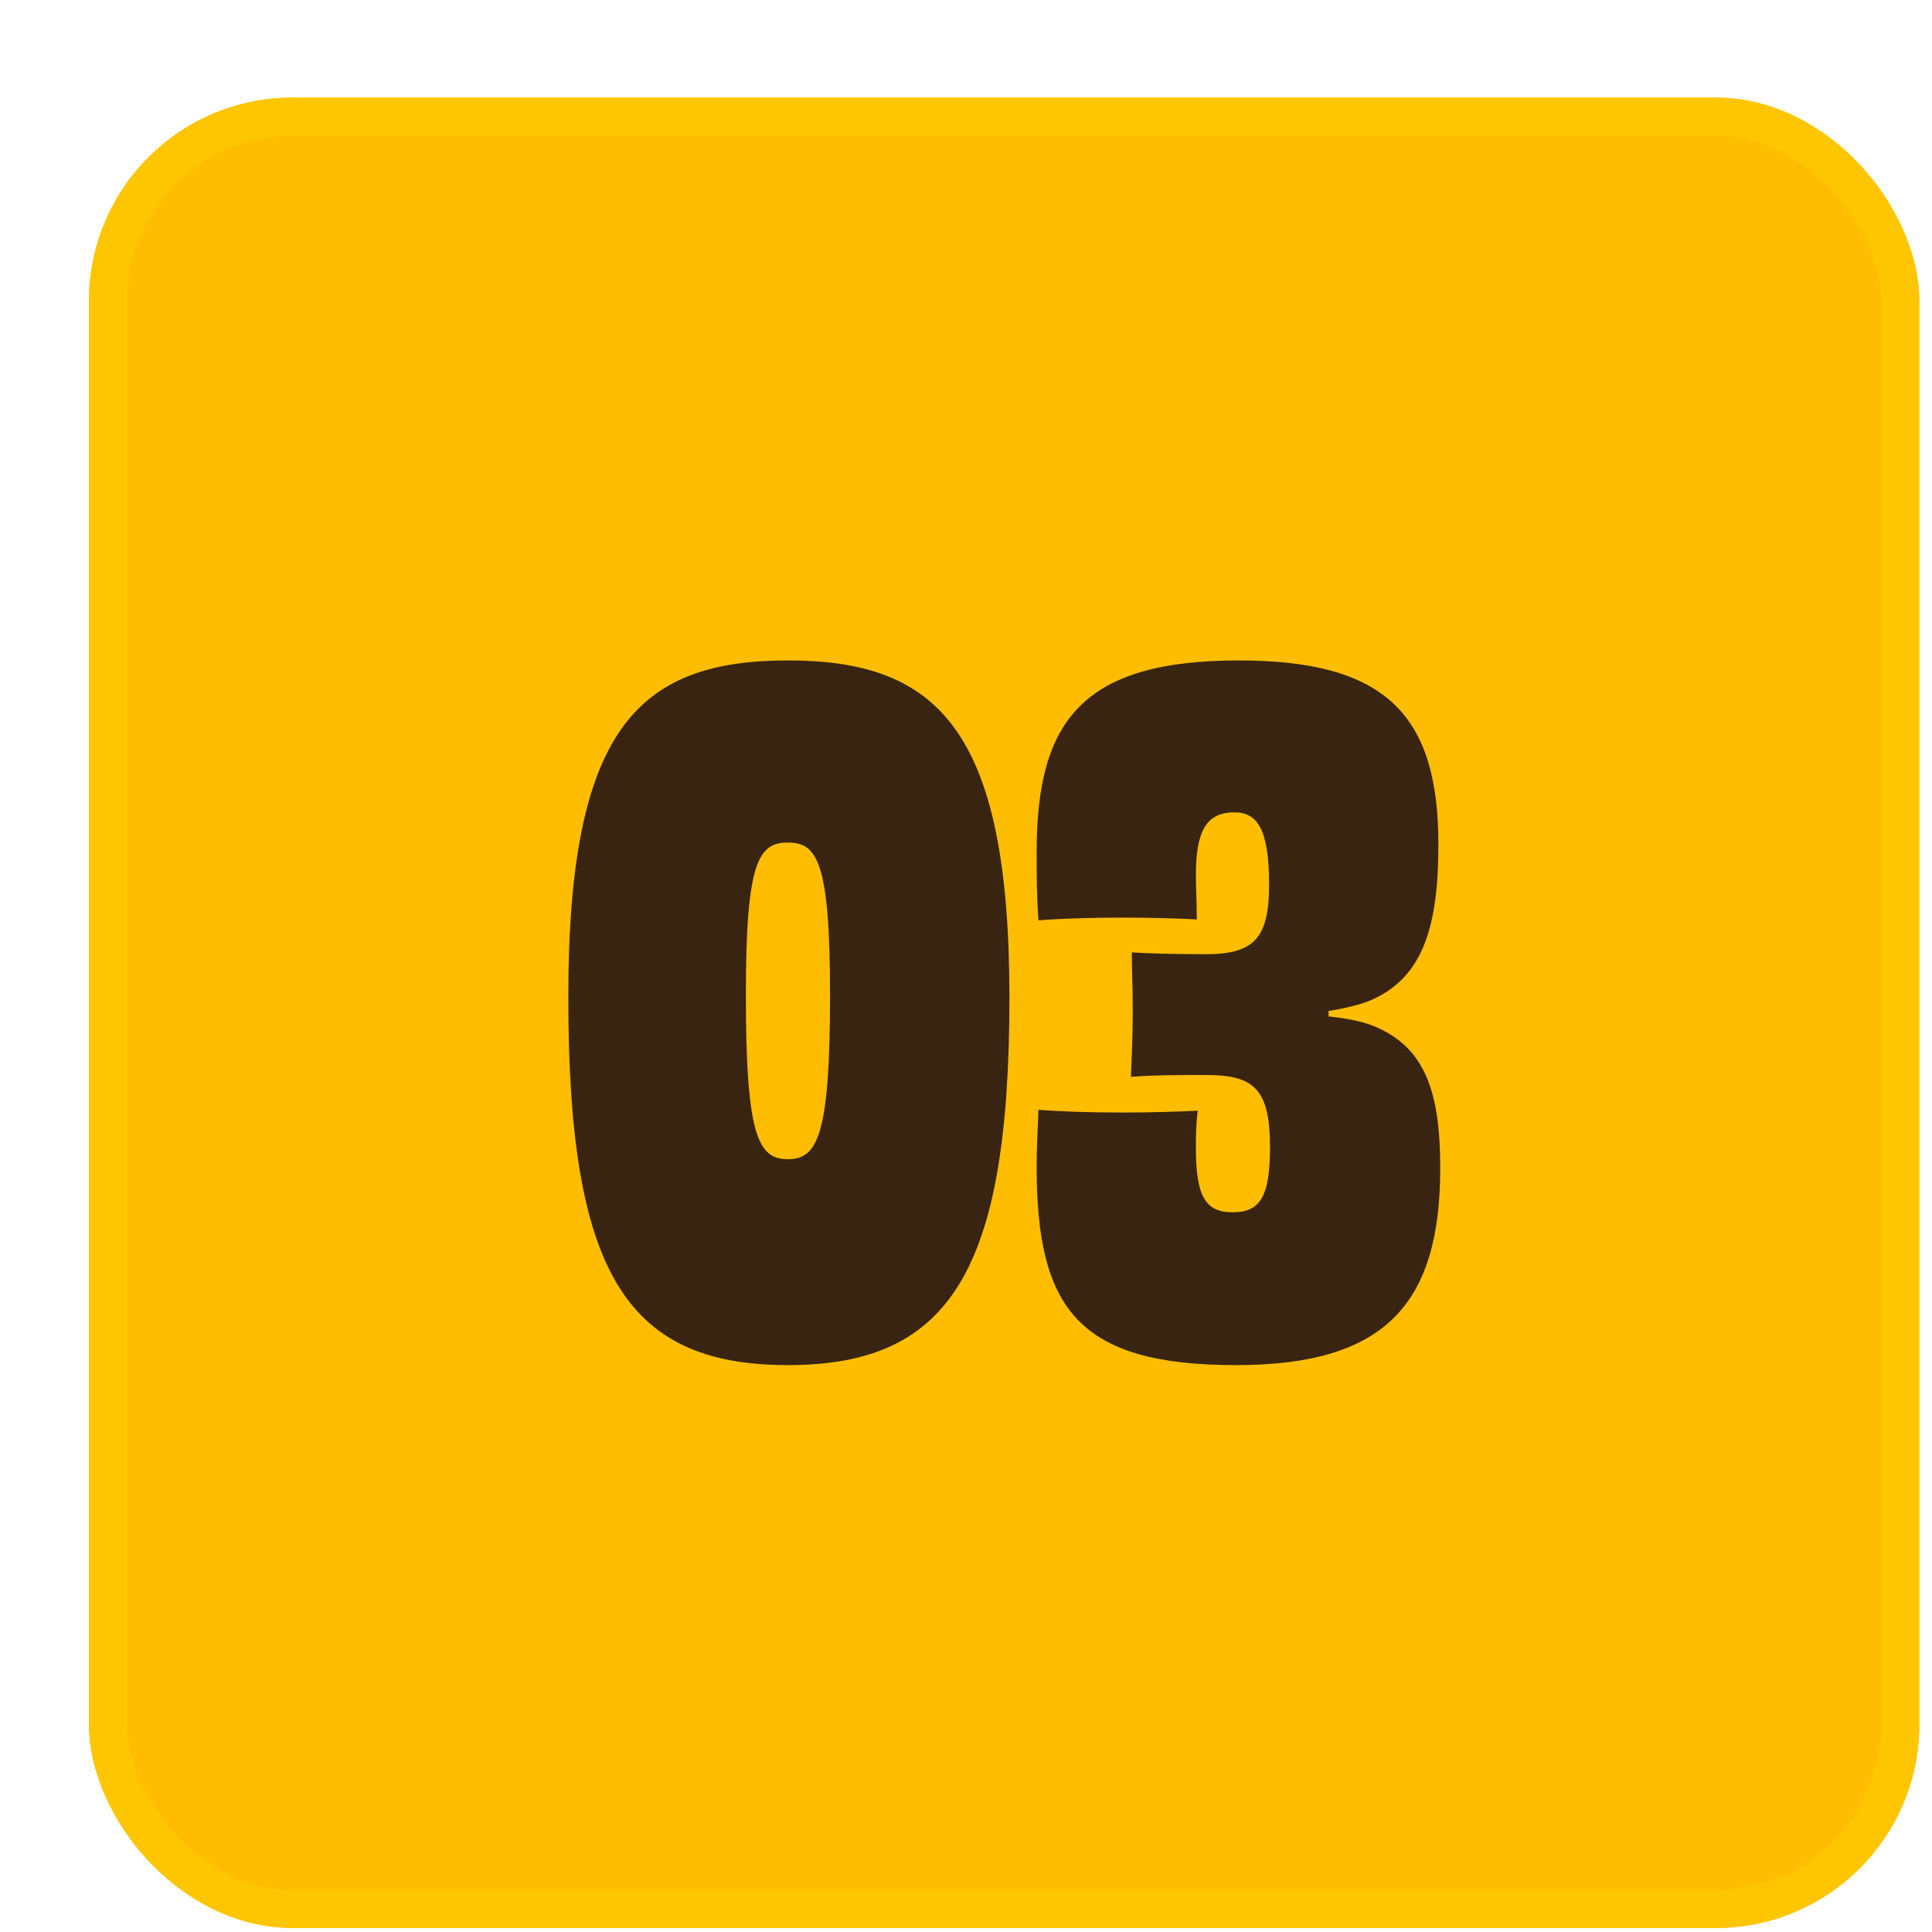 <svg xmlns="http://www.w3.org/2000/svg" fill="none" viewBox="0 0 76 76" height="76" width="76">
<g filter="url(#filter0_d_7032_587)">
<rect fill="#FEBD00" rx="8" height="72" width="72" y="0.84" x="0.5"></rect>
<rect stroke-width="1.5" stroke="#FEC600" rx="7.25" height="70.5" width="70.5" y="1.59" x="1.25"></rect>
<path fill="#382411" d="M36.708 36.228C36.708 46.992 34.368 50.7 27.996 50.7C21.588 50.7 19.356 46.992 19.356 36.228C19.356 25.68 22.092 22.98 27.996 22.98C33.864 22.98 36.708 25.68 36.708 36.228ZM27.996 30.144C26.844 30.144 26.34 30.864 26.34 36.156C26.34 41.736 26.844 42.6 27.996 42.6C29.148 42.6 29.652 41.7 29.652 36.156C29.652 30.9 29.148 30.144 27.996 30.144ZM49.263 36.768V36.984C49.947 37.056 50.523 37.164 50.991 37.344C53.079 38.172 53.655 39.972 53.655 42.96C53.655 48.36 51.423 50.7 45.627 50.7C39.435 50.7 37.779 48.504 37.779 42.888C37.779 42.24 37.815 41.484 37.851 40.656C38.751 40.728 39.867 40.764 41.163 40.764C42.387 40.764 43.359 40.728 44.115 40.692C44.043 41.268 44.043 41.736 44.043 42.132C44.043 44.04 44.403 44.688 45.483 44.688C46.527 44.688 46.959 44.148 46.959 42.132C46.959 39.864 46.347 39.288 44.475 39.288C43.359 39.288 42.423 39.288 41.487 39.36C41.523 38.604 41.559 37.632 41.559 36.732C41.559 35.868 41.523 35.076 41.523 34.464C42.063 34.5 43.071 34.536 44.439 34.536C46.347 34.536 46.923 33.888 46.923 31.8C46.923 29.604 46.455 28.956 45.555 28.956C44.439 28.956 44.043 29.712 44.043 31.44C44.043 31.908 44.079 32.484 44.079 33.168C43.395 33.132 42.351 33.096 41.163 33.096C39.975 33.096 38.751 33.132 37.851 33.204C37.779 32.196 37.779 31.332 37.779 30.504C37.779 25.32 39.615 22.98 45.735 22.98C51.495 22.98 53.583 25.104 53.583 30.216C53.583 33.456 52.971 35.4 51.027 36.3C50.559 36.516 49.947 36.66 49.263 36.768Z"></path>
</g>
<defs>
<filter color-interpolation-filters="sRGB" filterUnits="userSpaceOnUse" height="75" width="75" y="0.84" x="0.5" id="filter0_d_7032_587">
<feFlood result="BackgroundImageFix" flood-opacity="0"></feFlood>
<feColorMatrix result="hardAlpha" values="0 0 0 0 0 0 0 0 0 0 0 0 0 0 0 0 0 0 127 0" type="matrix" in="SourceAlpha"></feColorMatrix>
<feOffset dy="3" dx="3"></feOffset>
<feComposite operator="out" in2="hardAlpha"></feComposite>
<feColorMatrix values="0 0 0 0 0.22 0 0 0 0 0.141 0 0 0 0 0.067 0 0 0 1 0" type="matrix"></feColorMatrix>
<feBlend result="effect1_dropShadow_7032_587" in2="BackgroundImageFix" mode="normal"></feBlend>
<feBlend result="shape" in2="effect1_dropShadow_7032_587" in="SourceGraphic" mode="normal"></feBlend>
</filter>
</defs>
</svg>
